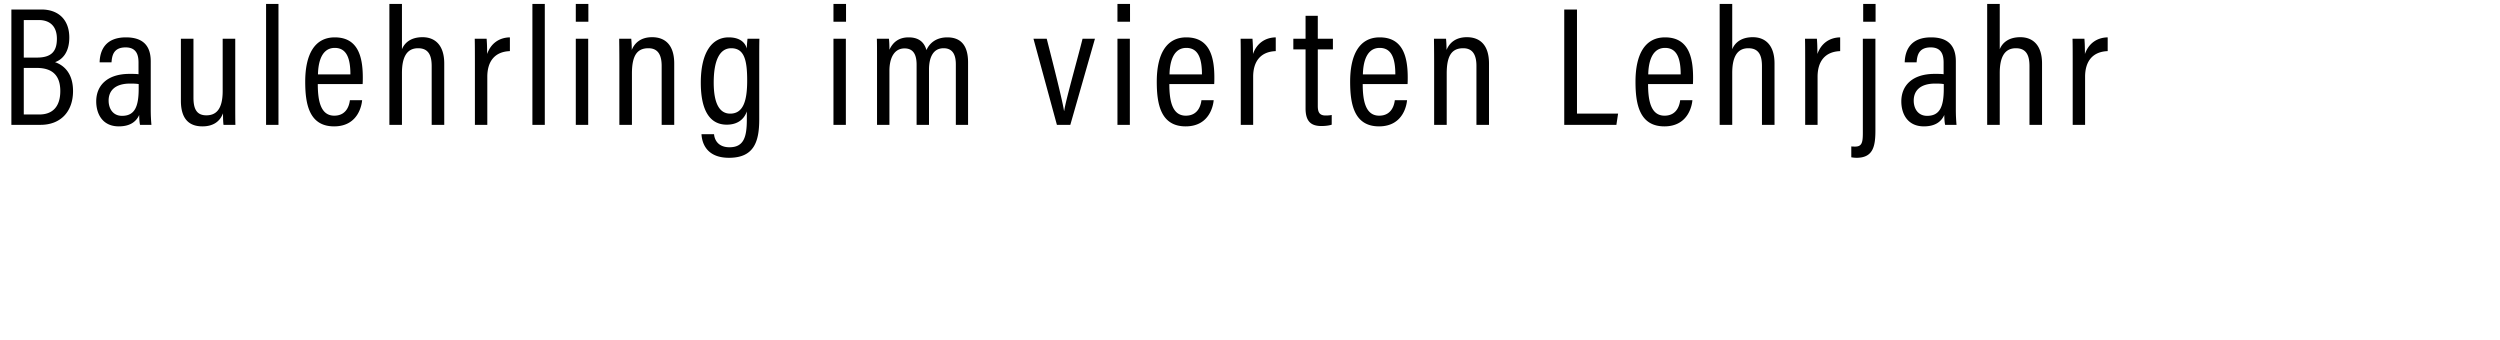 <svg width="235.5" height="32" viewBox="0 0 235.5 32" xmlns="http://www.w3.org/2000/svg"><path d="M1.072 11.76h2.752c1.872 0 3.056-1.232 3.056-3.184 0-1.68-.864-2.432-1.696-2.72.64-.224 1.344-.864 1.344-2.32 0-1.664-1.008-2.64-2.624-2.64H1.072zM2.24 5.424V1.888h1.408c1.136 0 1.712.672 1.712 1.76 0 1.168-.496 1.776-1.872 1.776zm0 .976h1.232c1.472 0 2.208.72 2.208 2.176 0 1.424-.688 2.208-1.968 2.208H2.24zM14.2 5.776c0-1.504-.768-2.256-2.336-2.256-1.904 0-2.448 1.184-2.48 2.352h1.12c.048-.544.128-1.408 1.328-1.408 1.088 0 1.216.816 1.216 1.44v1.088c-.24-.032-.464-.032-.848-.032-2.128 0-3.136 1.12-3.136 2.592 0 1.136.56 2.352 2.128 2.352 1.008 0 1.616-.4 1.92-1.072 0 .32.032.752.08.928h1.072a15.71 15.71 0 01-.064-1.44zm-1.136 2.576c0 1.712-.384 2.56-1.568 2.56-.864 0-1.264-.688-1.264-1.44 0-.912.592-1.6 2.032-1.6.384 0 .608.016.8.048zM22.16 3.648h-1.184v4.928c0 1.744-.64 2.288-1.536 2.288-.928 0-1.216-.624-1.216-1.664V3.648H17.04v5.84c0 2.032 1.088 2.416 2.032 2.416.96 0 1.632-.416 1.936-1.232 0 .528.016.848.048 1.088h1.12c-.016-.384-.016-1.2-.016-2.224zM26.232 11.76V.368h-1.168V11.76zM34.16 7.92c.016-.192.016-.464.016-.624 0-2.032-.496-3.776-2.64-3.776-1.904 0-2.784 1.616-2.784 4.176 0 2.032.336 4.208 2.72 4.208 2.4 0 2.624-2.24 2.64-2.464H32.96c-.032.256-.192 1.456-1.472 1.456s-1.552-1.392-1.552-2.976zm-4.208-.912c.016-.56.096-2.496 1.584-2.496 1.168 0 1.472 1.088 1.472 2.496zM36.68.368V11.76h1.184V6.88c0-1.408.4-2.336 1.52-2.336.992 0 1.28.688 1.28 1.68v5.536h1.184V5.984c0-1.728-.864-2.48-2.048-2.48-1.024 0-1.664.464-1.936 1.136V.368zM44.736 11.76h1.168V7.232c0-1.488.736-2.368 2.128-2.416V3.52c-1.024.016-1.808.592-2.144 1.568 0-.848-.032-1.232-.048-1.44h-1.12c.016.576.016 1.472.016 2.768zM51.32 11.76V.368h-1.168V11.76zM54.24 11.76h1.168V3.648H54.24zm1.184-9.712V.368H54.24v1.68zM58.344 11.76h1.184V6.928c0-1.664.464-2.384 1.552-2.384.928 0 1.248.672 1.248 1.664v5.552h1.184V5.984c0-1.808-.912-2.48-2.08-2.48-1.104 0-1.664.576-1.92 1.2 0-.544-.032-.864-.048-1.056h-1.136c0 .368.016.848.016 2.512zM71.52 5.984c0-1.088 0-1.92.016-2.336h-1.12c-.016.16-.064.56-.064.928-.144-.528-.608-1.056-1.712-1.056-1.536 0-2.624 1.36-2.624 4.272 0 2.56.816 3.952 2.448 3.952.912 0 1.6-.416 1.888-1.248v.752c0 1.632-.272 2.624-1.632 2.624-1.152 0-1.424-.8-1.456-1.232H66.08c.048.864.496 2.224 2.592 2.224 2.336 0 2.848-1.488 2.848-3.616zm-4.288 1.792c0-2.112.576-3.232 1.648-3.232 1.232 0 1.504 1.12 1.504 3.04 0 1.888-.352 3.12-1.6 3.12-1.008 0-1.552-.96-1.552-2.928zM78.512 11.76h1.168V3.648h-1.168zm1.184-9.712V.368h-1.184v1.68zM82.616 11.76h1.168V6.672c0-1.232.464-2.112 1.424-2.112.8 0 1.136.544 1.136 1.536v5.664h1.168v-5.2c0-1.088.352-2.016 1.376-2.016.912 0 1.152.704 1.152 1.52v5.696h1.152V5.872c0-1.872-.944-2.352-1.952-2.352-1.056 0-1.68.544-1.968 1.2-.24-.848-.832-1.2-1.68-1.2-.928 0-1.488.464-1.808 1.168 0-.384-.016-.8-.048-1.04H82.6c.016.384.016.992.016 2.432zM97.352 3.648l2.208 8.112h1.264l2.32-8.112h-1.168c-.4 1.648-1.616 5.904-1.728 6.8h-.016c-.16-1.008-.96-4.176-1.632-6.8zM105.264 11.76h1.168V3.648h-1.168zm1.184-9.712V.368h-1.184v1.68zM114.376 7.92c.016-.192.016-.464.016-.624 0-2.032-.496-3.776-2.64-3.776-1.904 0-2.784 1.616-2.784 4.176 0 2.032.336 4.208 2.72 4.208 2.4 0 2.624-2.24 2.64-2.464h-1.152c-.032.256-.192 1.456-1.472 1.456s-1.552-1.392-1.552-2.976zm-4.208-.912c.016-.56.096-2.496 1.584-2.496 1.168 0 1.472 1.088 1.472 2.496zM116.88 11.76h1.168V7.232c0-1.488.736-2.368 2.128-2.416V3.52c-1.024.016-1.808.592-2.144 1.568 0-.848-.032-1.232-.048-1.44h-1.12c.016.576.016 1.472.016 2.768zM121.832 4.656h1.152v5.552c0 1.28.56 1.664 1.504 1.664.272 0 .688-.032.96-.128v-.912a3.1 3.1 0 01-.576.048c-.608 0-.736-.352-.736-.912V4.656h1.424V3.648h-1.424v-2.16h-1.152v2.16h-1.152zM132.592 7.92c.016-.192.016-.464.016-.624 0-2.032-.496-3.776-2.64-3.776-1.904 0-2.784 1.616-2.784 4.176 0 2.032.336 4.208 2.72 4.208 2.4 0 2.624-2.24 2.64-2.464h-1.152c-.032.256-.192 1.456-1.472 1.456s-1.552-1.392-1.552-2.976zm-4.208-.912c.016-.56.096-2.496 1.584-2.496 1.168 0 1.472 1.088 1.472 2.496zM135.096 11.76h1.184V6.928c0-1.664.464-2.384 1.552-2.384.928 0 1.248.672 1.248 1.664v5.552h1.184V5.984c0-1.808-.912-2.48-2.08-2.48-1.104 0-1.664.576-1.92 1.2 0-.544-.032-.864-.048-1.056h-1.136c0 .368.016.848.016 2.512zM147.352 11.76h4.912l.16-1.056h-3.872V.896h-1.2zM159.472 7.92c.016-.192.016-.464.016-.624 0-2.032-.496-3.776-2.64-3.776-1.904 0-2.784 1.616-2.784 4.176 0 2.032.336 4.208 2.72 4.208 2.4 0 2.624-2.24 2.64-2.464h-1.152c-.032.256-.192 1.456-1.472 1.456s-1.552-1.392-1.552-2.976zm-4.208-.912c.016-.56.096-2.496 1.584-2.496 1.168 0 1.472 1.088 1.472 2.496zM161.992.368V11.76h1.184V6.88c0-1.408.4-2.336 1.52-2.336.992 0 1.28.688 1.28 1.68v5.536h1.184V5.984c0-1.728-.864-2.48-2.048-2.48-1.024 0-1.664.464-1.936 1.136V.368zM170.048 11.76h1.168V7.232c0-1.488.736-2.368 2.128-2.416V3.52c-1.024.016-1.808.592-2.144 1.568 0-.848-.032-1.232-.048-1.44h-1.12c.016.576.016 1.472.016 2.768zM175.48 3.648v8.88c0 .896-.096 1.28-.72 1.28-.096 0-.224 0-.368-.016v1.024c.176.032.352.048.496.048 1.584 0 1.776-1.12 1.776-2.592V3.648zm1.2-1.6V.368h-1.168v1.68zM184.24 5.776c0-1.504-.768-2.256-2.336-2.256-1.904 0-2.448 1.184-2.48 2.352h1.12c.048-.544.128-1.408 1.328-1.408 1.088 0 1.216.816 1.216 1.44v1.088c-.24-.032-.464-.032-.848-.032-2.128 0-3.136 1.12-3.136 2.592 0 1.136.56 2.352 2.128 2.352 1.008 0 1.616-.4 1.92-1.072 0 .32.032.752.08.928h1.072a15.71 15.71 0 01-.064-1.44zm-1.136 2.576c0 1.712-.384 2.56-1.568 2.56-.864 0-1.264-.688-1.264-1.44 0-.912.592-1.6 2.032-1.6.384 0 .608.016.8.048zM187.192.368V11.76h1.184V6.88c0-1.408.4-2.336 1.52-2.336.992 0 1.28.688 1.28 1.68v5.536h1.184V5.984c0-1.728-.864-2.48-2.048-2.48-1.024 0-1.664.464-1.936 1.136V.368zM195.248 11.76h1.168V7.232c0-1.488.736-2.368 2.128-2.416V3.52c-1.024.016-1.808.592-2.144 1.568 0-.848-.032-1.232-.048-1.44h-1.12c.016.576.016 1.472.016 2.768z"/></svg>